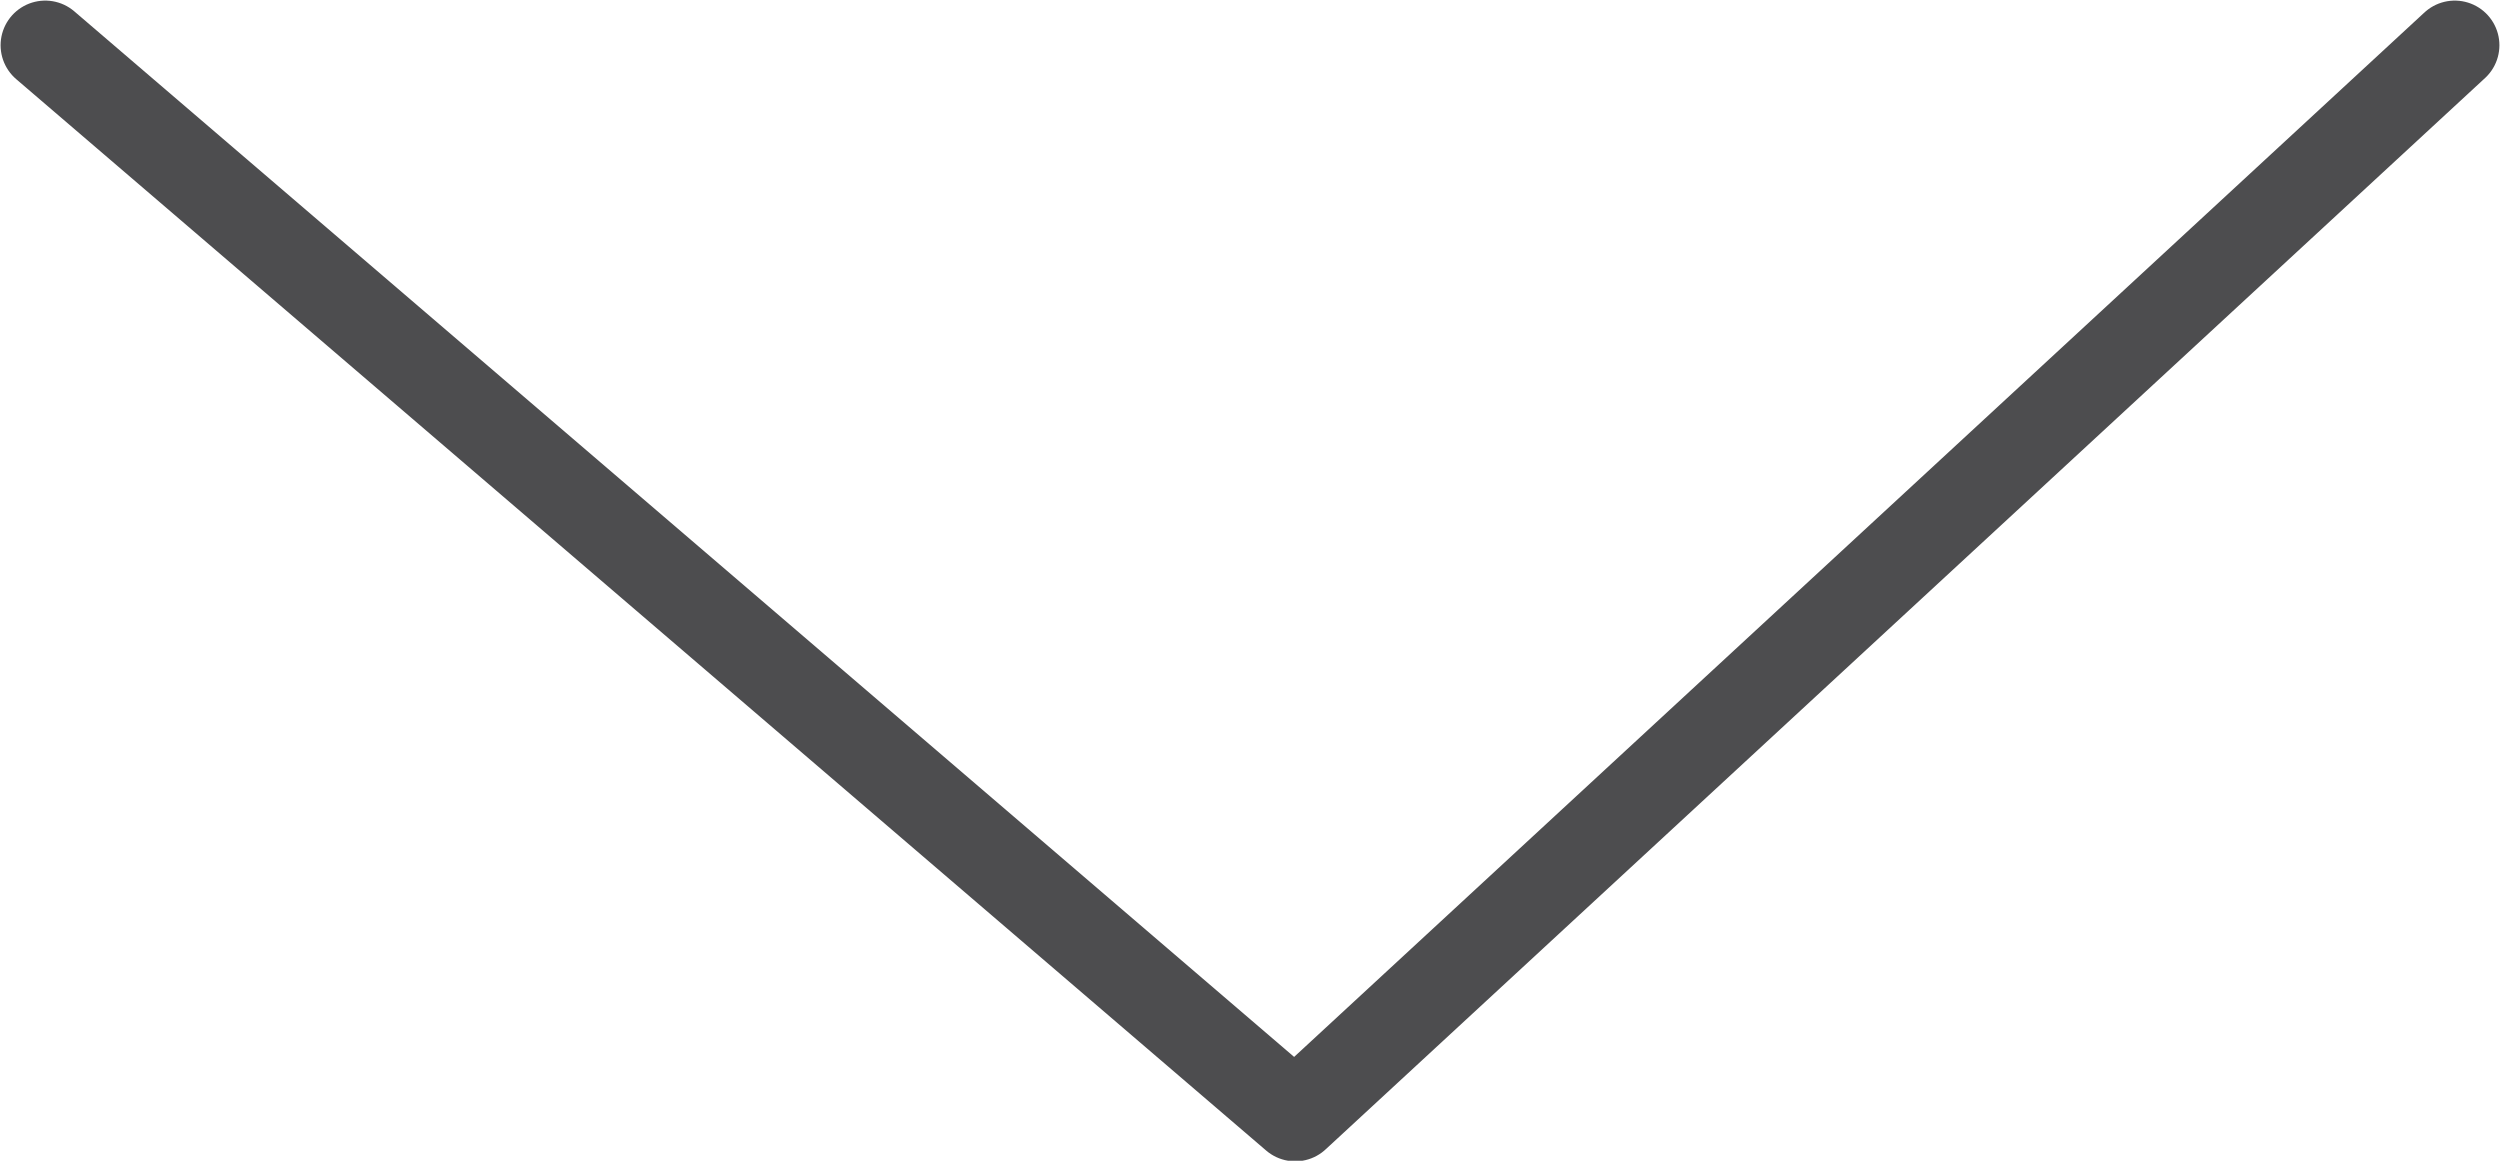 <?xml version="1.0" encoding="UTF-8"?><svg xmlns="http://www.w3.org/2000/svg" viewBox="0 0 21 9.75"><defs><style>.d{fill:none;stroke:#4d4d4f;stroke-linecap:round;stroke-linejoin:round;stroke-width:.75px;}</style></defs><g id="a"/><g id="b"><g id="c"><polyline class="d" points=".38 .38 10.88 9.38 20.62 .38"/></g></g></svg>